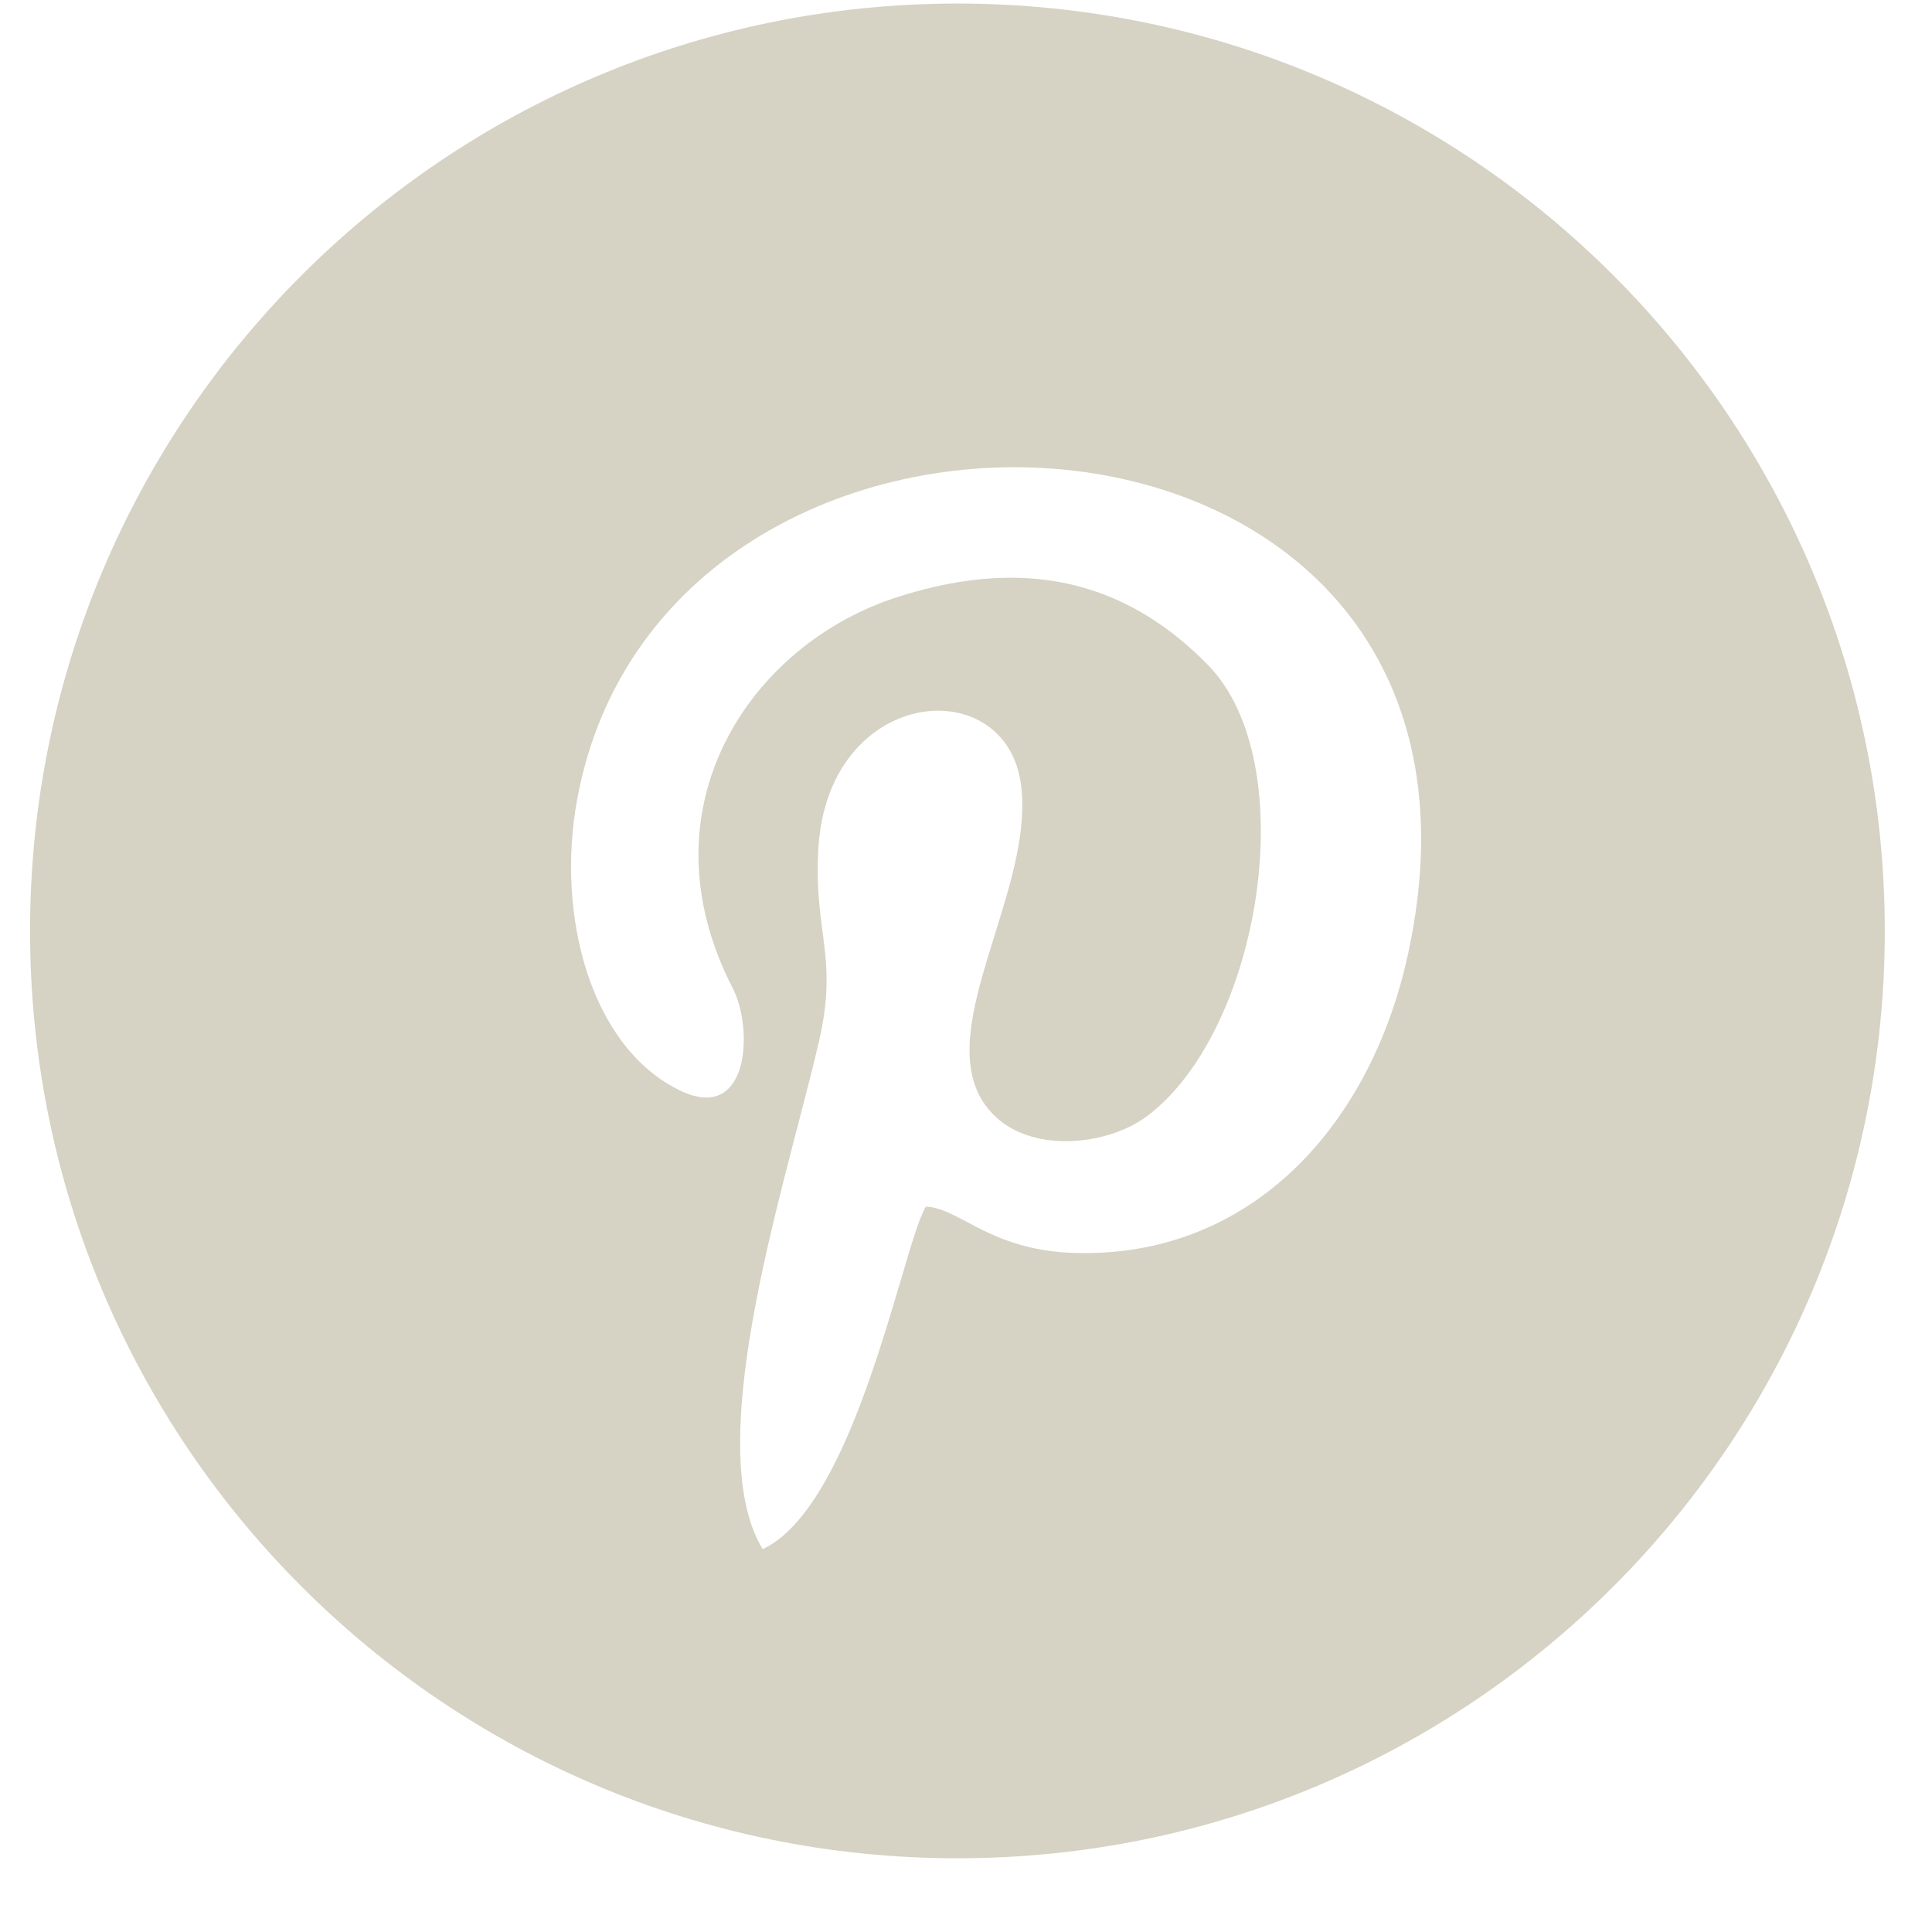 <?xml version="1.0" encoding="UTF-8"?> <svg xmlns="http://www.w3.org/2000/svg" width="25" height="25" viewBox="0 0 25 25" fill="none"><path fill-rule="evenodd" clip-rule="evenodd" d="M24.389 12.046C24.389 18.674 19.017 24.046 12.389 24.046C5.762 24.046 0.389 18.674 0.389 12.046C0.389 5.419 5.762 0.046 12.389 0.046C19.017 0.046 24.389 5.419 24.389 12.046ZM12.507 15.809C12.309 15.705 12.149 15.62 11.982 15.614C11.902 15.735 11.796 16.092 11.659 16.556C11.307 17.745 10.748 19.635 9.869 20.046C9.187 18.924 9.851 16.377 10.328 14.548C10.434 14.14 10.531 13.768 10.602 13.456C10.744 12.831 10.697 12.463 10.643 12.053C10.605 11.76 10.564 11.444 10.588 10.996C10.703 8.895 12.975 8.68 13.205 10.11C13.302 10.717 13.084 11.416 12.873 12.093C12.582 13.027 12.305 13.917 12.889 14.456C13.377 14.914 14.327 14.828 14.844 14.442C16.311 13.341 16.872 9.881 15.635 8.609C14.672 7.623 13.406 7.151 11.623 7.723C9.725 8.323 8.272 10.439 9.48 12.784C9.754 13.312 9.696 14.542 8.804 14.113C7.64 13.556 7.194 11.84 7.467 10.353C8.617 4.034 19.878 4.649 18.224 12.326C17.749 14.542 16.225 16.229 14.01 16.215C13.271 16.215 12.837 15.985 12.507 15.809Z" fill="#D6D2C4"></path></svg> 